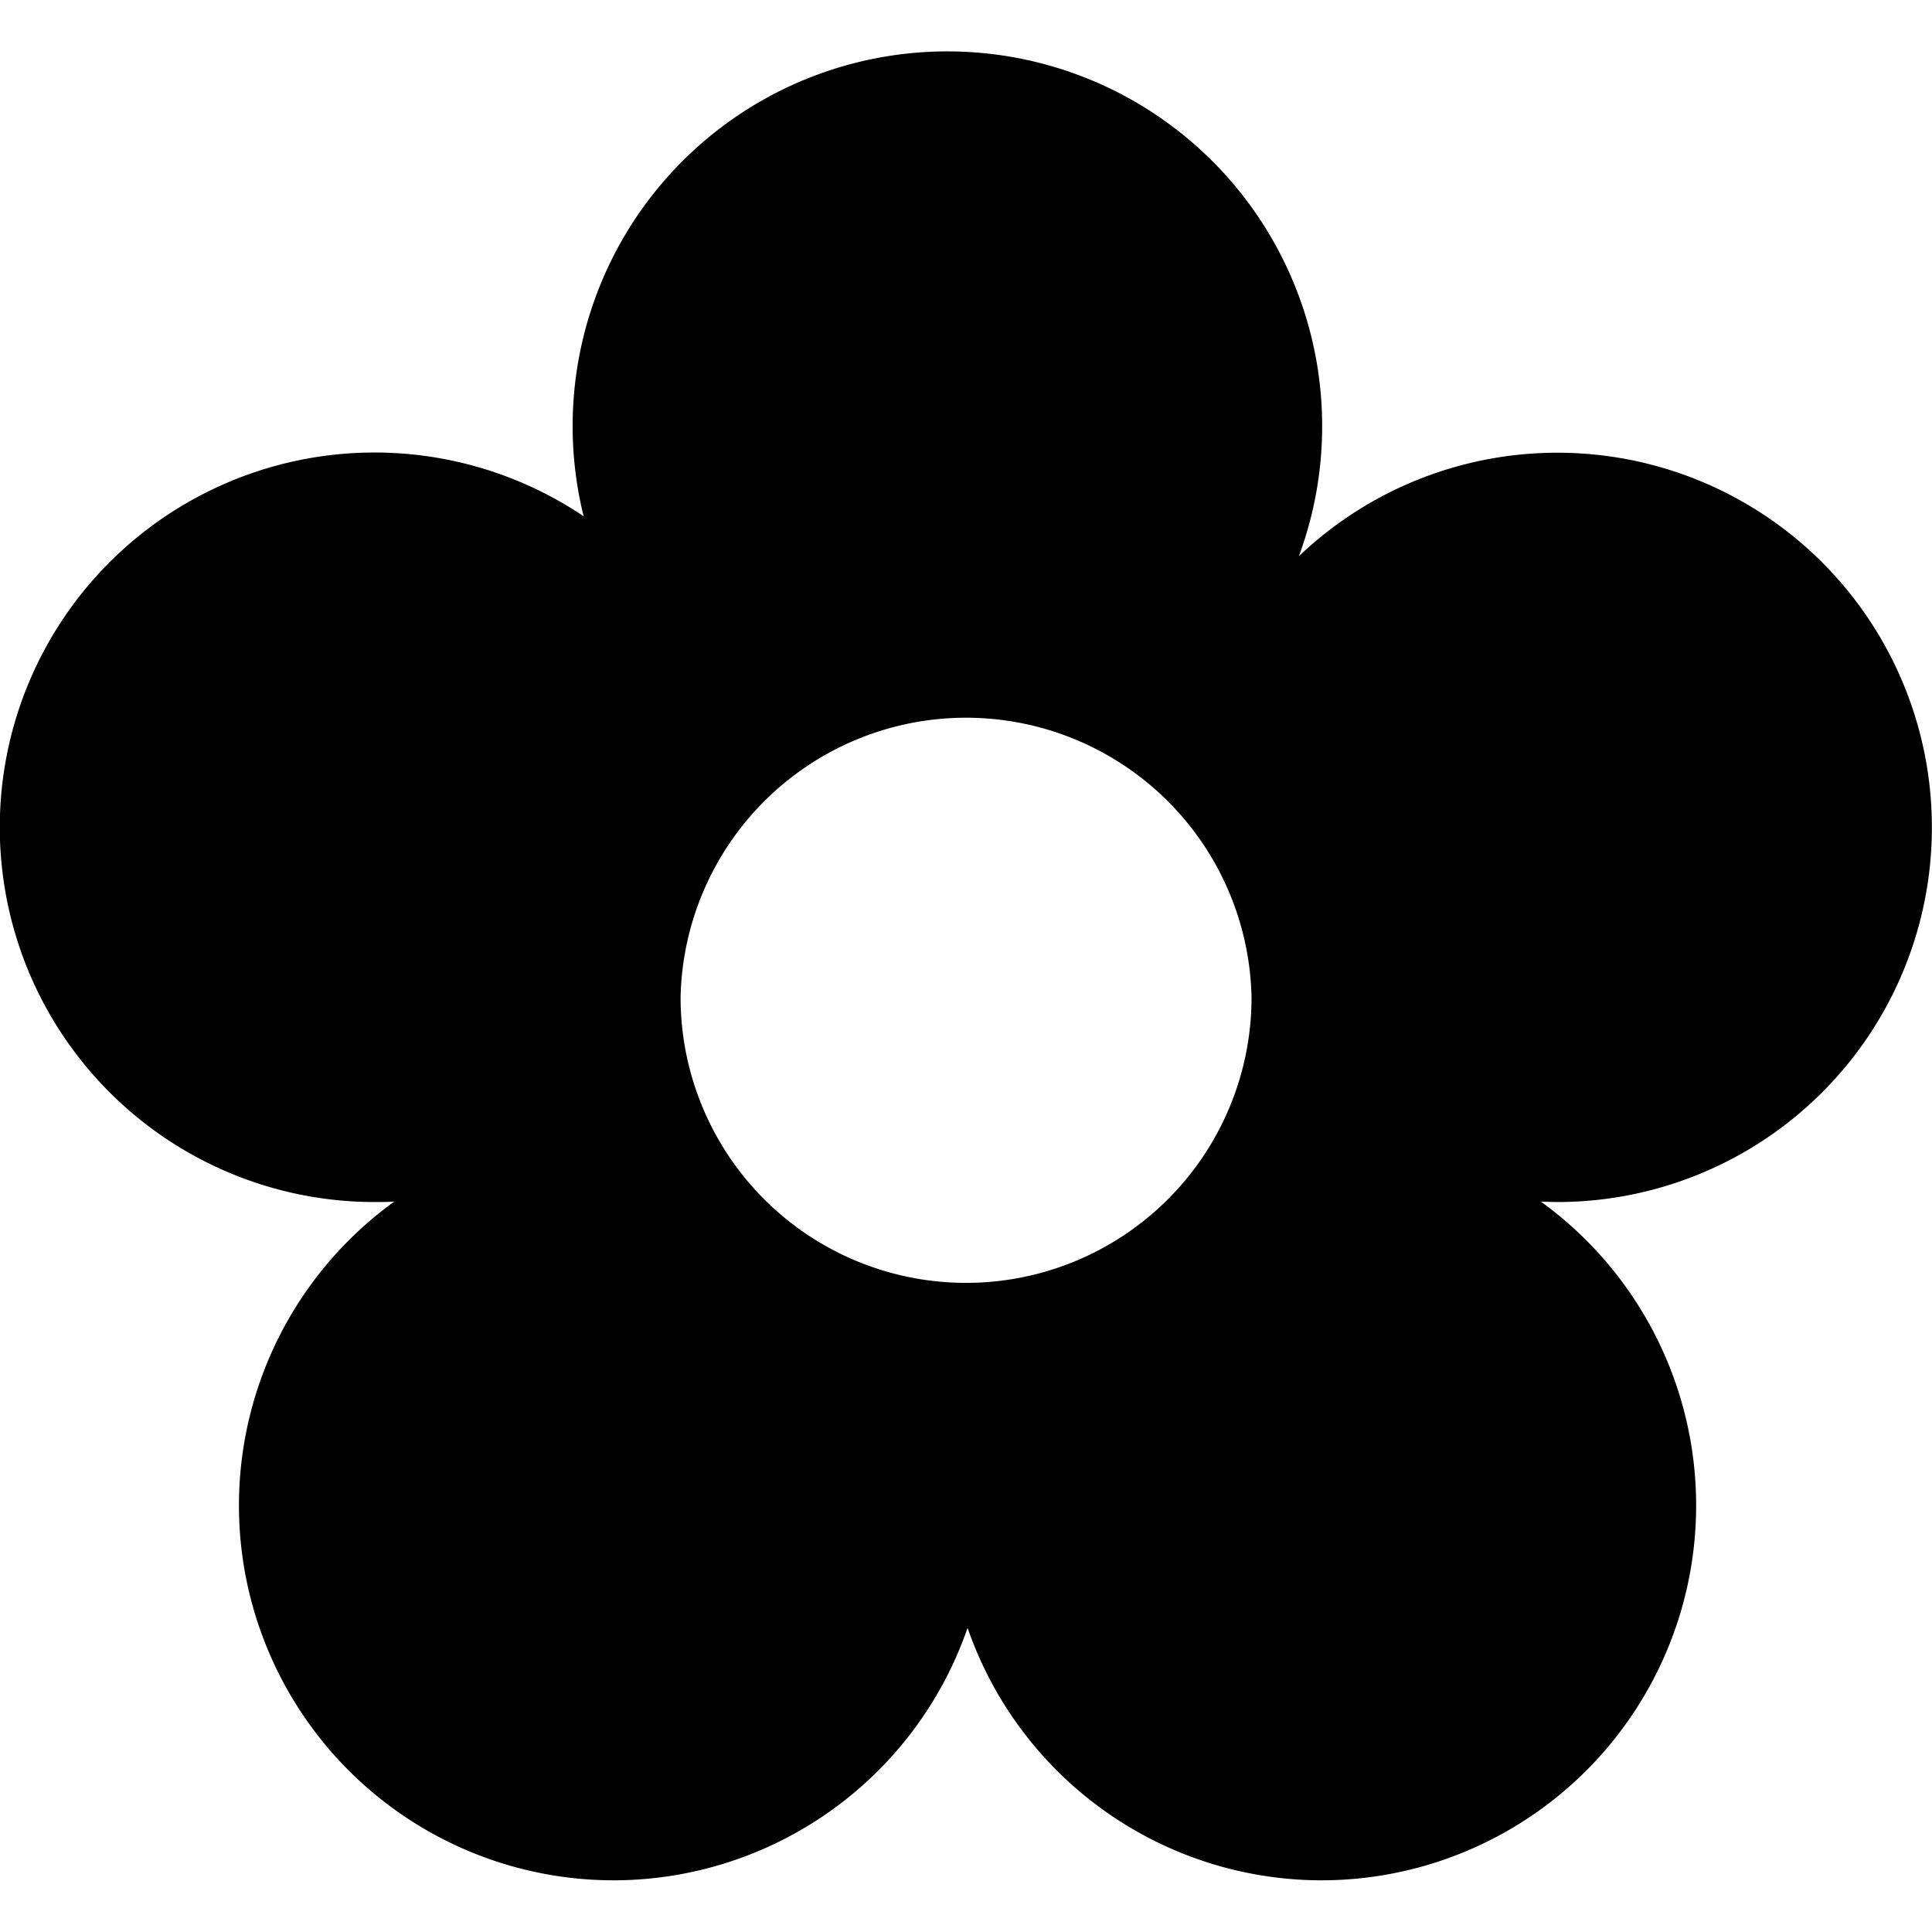 <svg data-name="Layer 1" xmlns="http://www.w3.org/2000/svg" viewBox="0 0 16.002 16"><path d="M16.001 6.853a3.102 3.102 0 0 0-5.243-2.246 3.104 3.104 0 1 0-5.924-.331 3.104 3.104 0 1 0-1.73 5.68c.054 0 .108 0 .162-.004a3.105 3.105 0 0 0 1.815 5.622 3.105 3.105 0 0 0 2.933-2.091 3.106 3.106 0 0 0 2.933 2.091 3.105 3.105 0 0 0 1.816-5.621l.135.003a3.102 3.102 0 0 0 3.103-3.103Zm-5.635 1.408a2.363 2.363 0 1 1-4.729 0 2.365 2.365 0 0 1 4.729 0Z"/></svg>